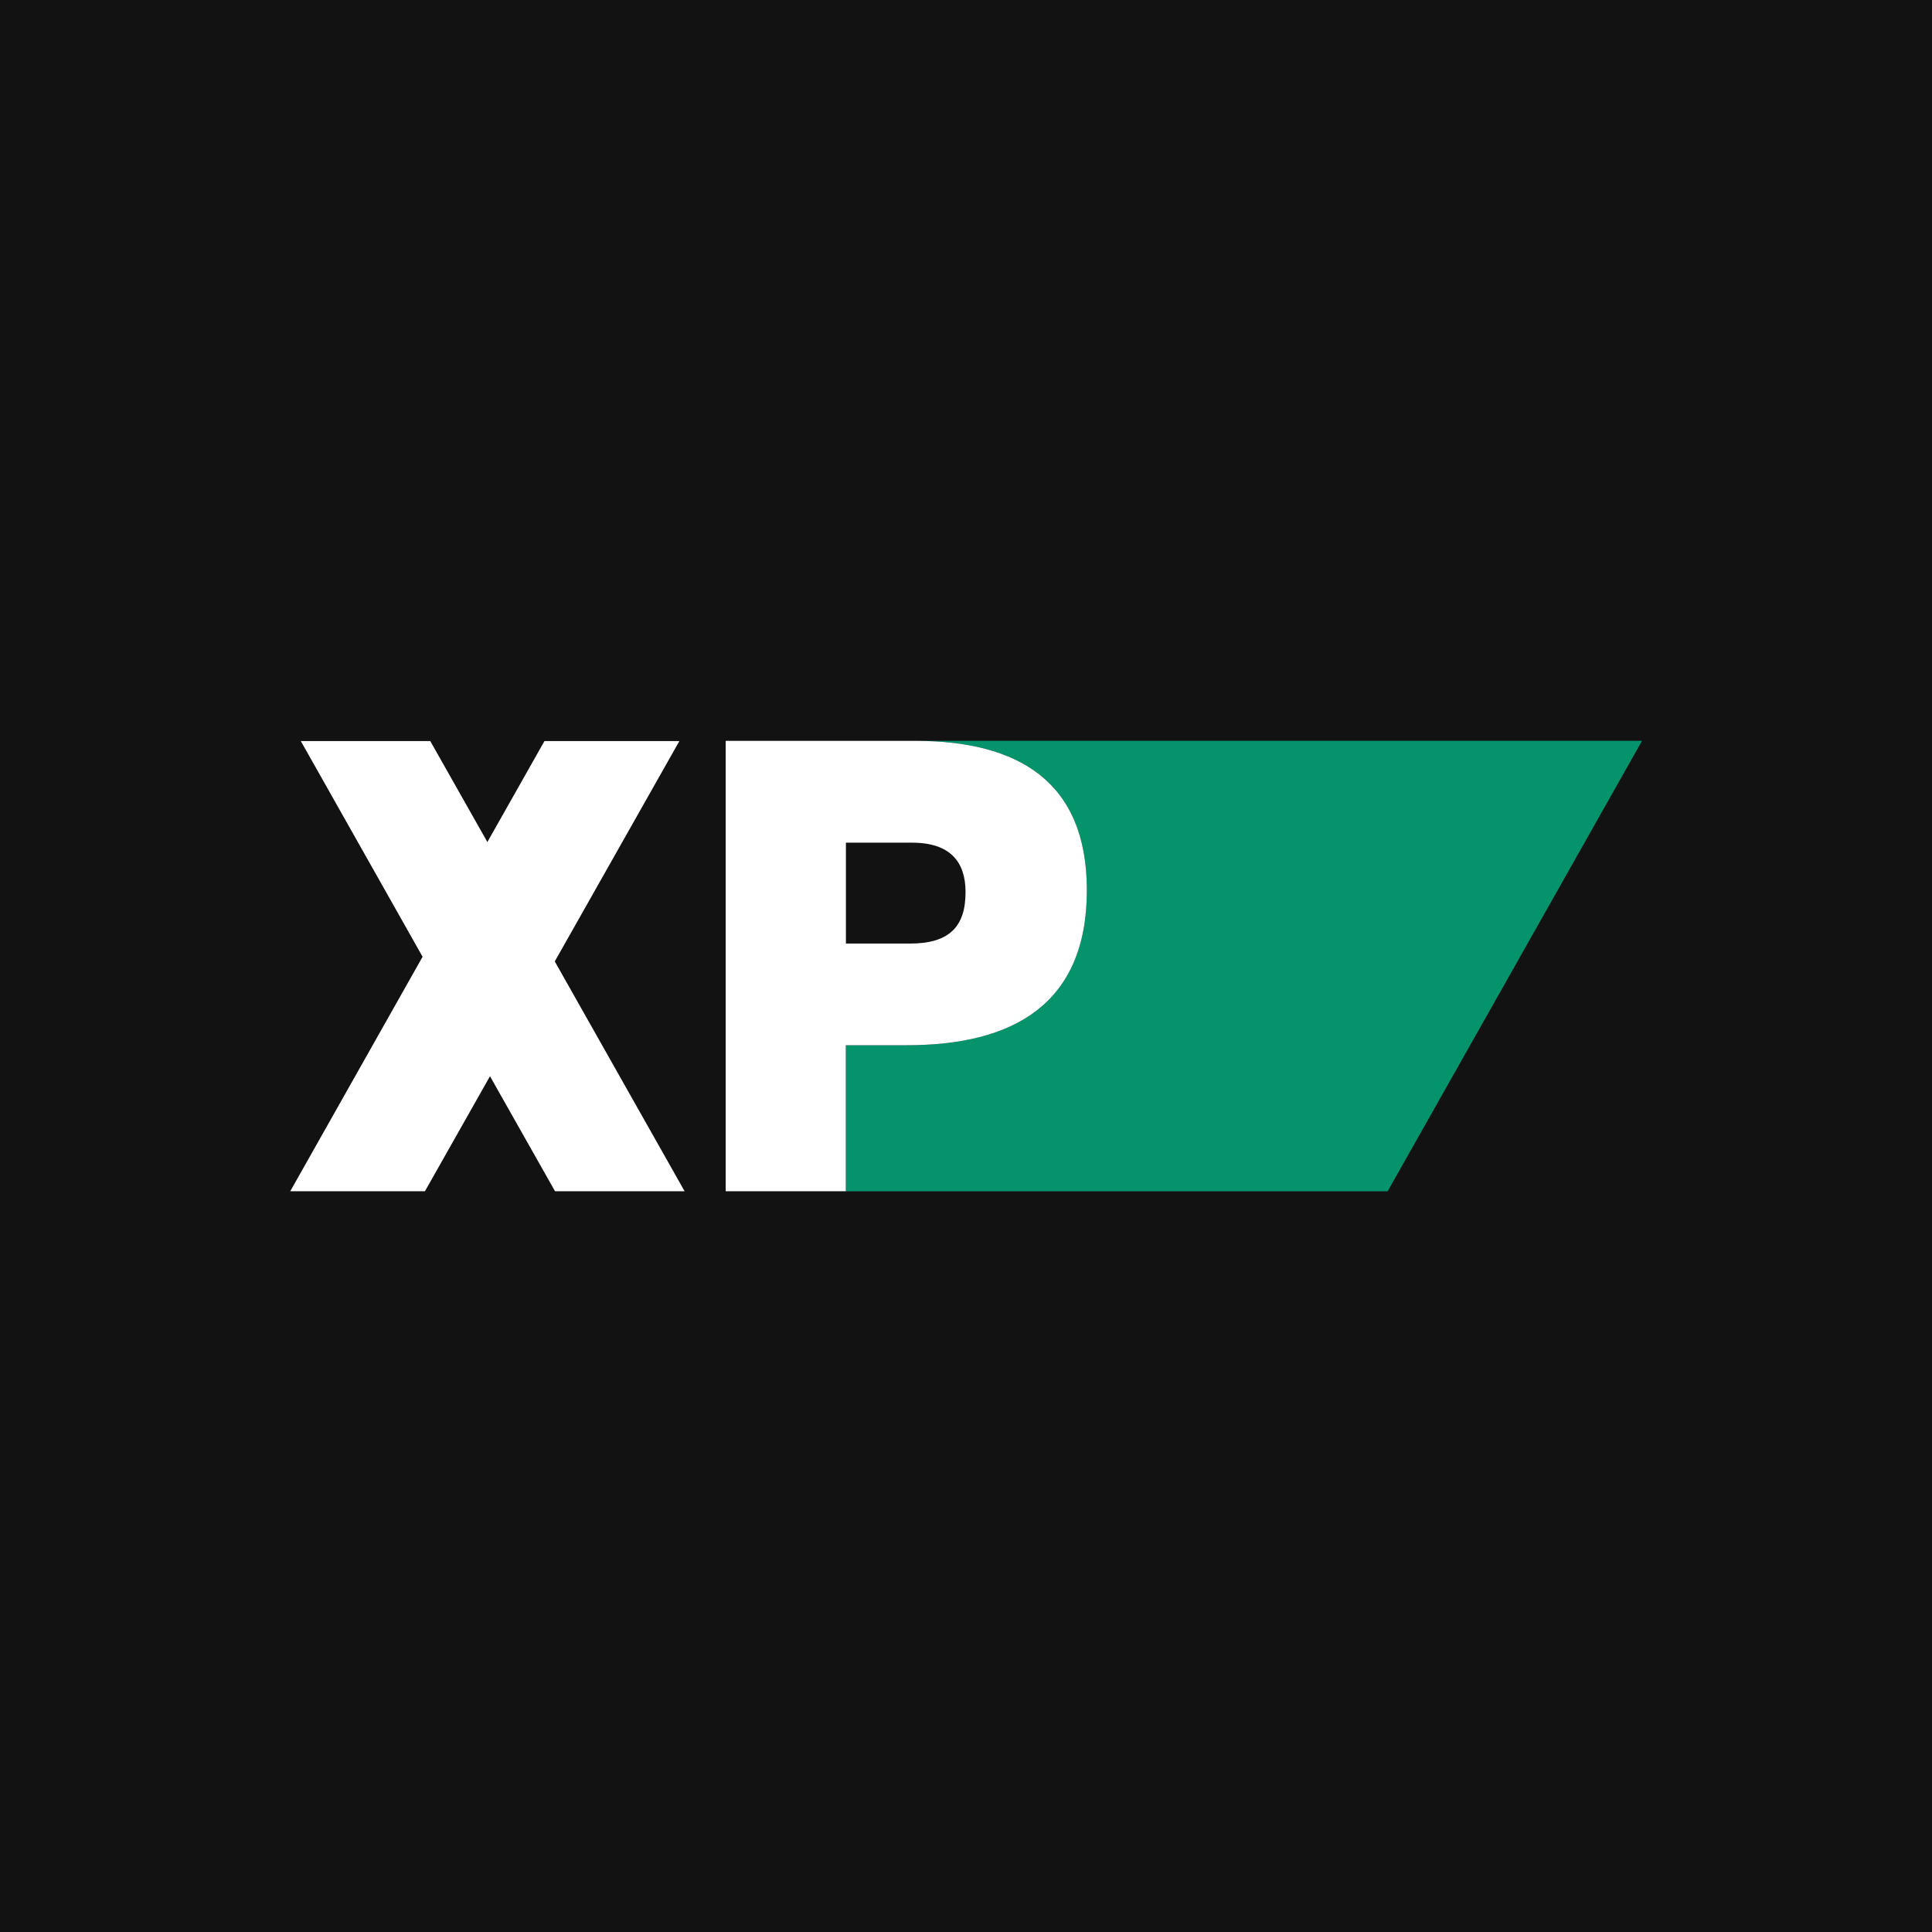 <svg xmlns="http://www.w3.org/2000/svg" width="60" height="60" fill="none"><path fill="#121212" d="M0 0h60v60H0z"/><g clip-path="url(#a)"><path fill="#00AABF" fill-opacity=".5" d="M28.419 23.008c3.211 0 5.334 1.26 5.334 4.638 0 3.554-2.307 4.815-5.589 4.815H26.27v4.534h16.824l7.899-13.987z"/><path fill="#00C96C" fill-opacity=".5" d="M28.419 23.008c3.211 0 5.334 1.26 5.334 4.638 0 3.554-2.307 4.815-5.589 4.815H26.27v4.534h16.824l7.899-13.987z"/><path fill="#fff" d="M28.167 32.46c3.279 0 5.586-1.26 5.586-4.814 0-3.377-2.128-4.638-5.334-4.638h-5.882v13.987h3.731V32.46zm-1.896-6.29h2.053c1.202 0 1.662.612 1.662 1.536 0 1.055-.49 1.597-1.72 1.597h-1.995zm-5.01 10.825-4.032-7.137 3.87-6.844h-4.19l-1.773 3.136-1.774-3.136h-4.02l3.782 6.699-4.11 7.282h4.183l2.02-3.572 2.02 3.572z"/></g><defs><clipPath id="a"><path fill="#fff" d="M9 23h42v14H9z"/></clipPath></defs></svg>